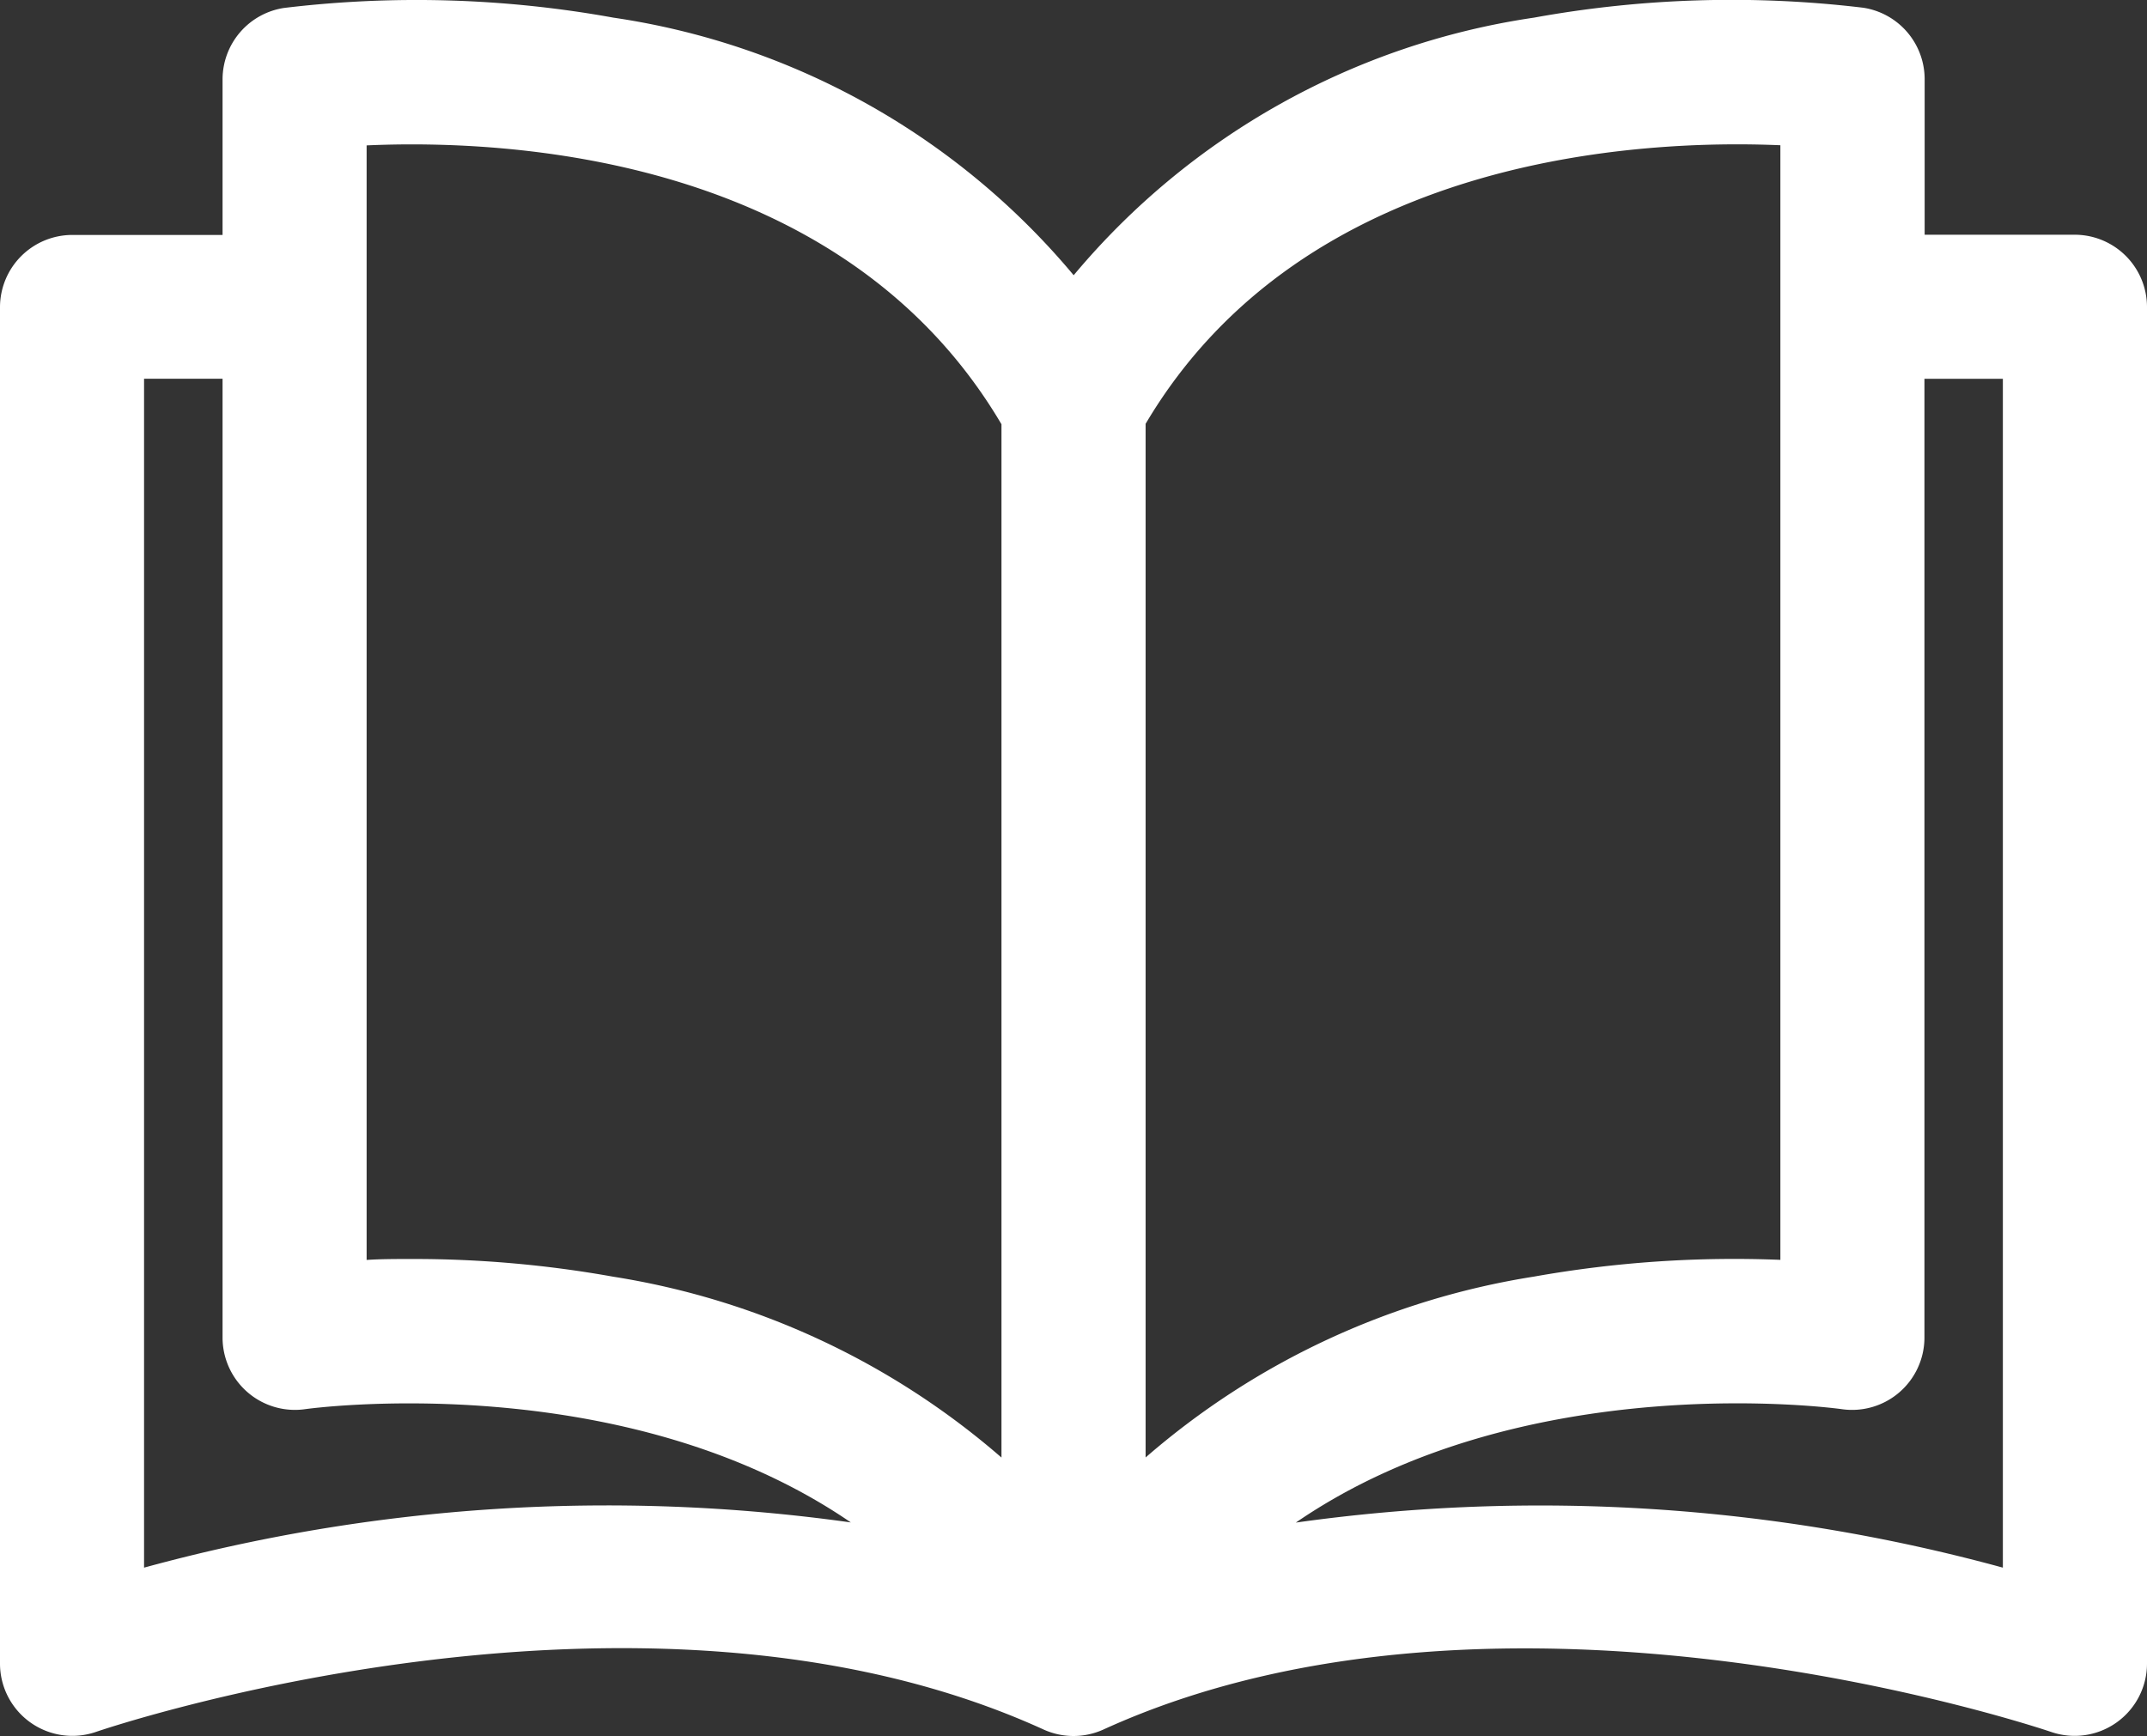 <svg xmlns="http://www.w3.org/2000/svg" width="29.673" height="24" viewBox="0 0 29.673 24">
  <rect x="0" y="0" width="29.673" height="24" fill="#333333" stroke="none"/>
  <g id="open-book" transform="translate(0 -28.39)">
    <g id="Group_1937" data-name="Group 1937" transform="translate(0 28.39)">
      <path id="Path_4572" data-name="Path 4572" d="M28.677,31.635H26.6V29.482a1,1,0,0,0-.848-.985,15.289,15.289,0,0,0-4.552.137,10.223,10.223,0,0,0-6.361,3.561,10.223,10.223,0,0,0-6.361-3.561A15.293,15.293,0,0,0,3.924,28.5a1,1,0,0,0-.848.985v2.153H1a1,1,0,0,0-1,1V51.394a1,1,0,0,0,1.323.94c.075-.026,7.536-2.572,13.1-.034a1,1,0,0,0,.827,0c5.548-2.531,13.026.009,13.1.034a1,1,0,0,0,1.323-.94V32.631A1,1,0,0,0,28.677,31.635ZM1.991,50.062V33.626H3.076v13.26a1,1,0,0,0,1.142.985c.055-.008,4.381-.6,7.541,1.566A24.243,24.243,0,0,0,1.991,50.062ZM13.841,48.54a10.729,10.729,0,0,0-5.365-2.5A15.626,15.626,0,0,0,5.7,45.795c-.229,0-.441,0-.633.013V30.4h0c1.914-.086,6.569.118,8.774,3.855Zm1.991-14.289c2.2-3.721,6.859-3.935,8.774-3.853V45.807a15.785,15.785,0,0,0-3.408.232,10.728,10.728,0,0,0-5.365,2.5V34.251Zm2.079,15.187c3.161-2.17,7.489-1.575,7.543-1.567a1,1,0,0,0,1.143-.985V33.627h1.084V50.062A24.237,24.237,0,0,0,17.911,49.439Z" transform="translate(0 -28.39)" fill="#fff"/>
    </g>
  </g>
</svg>
